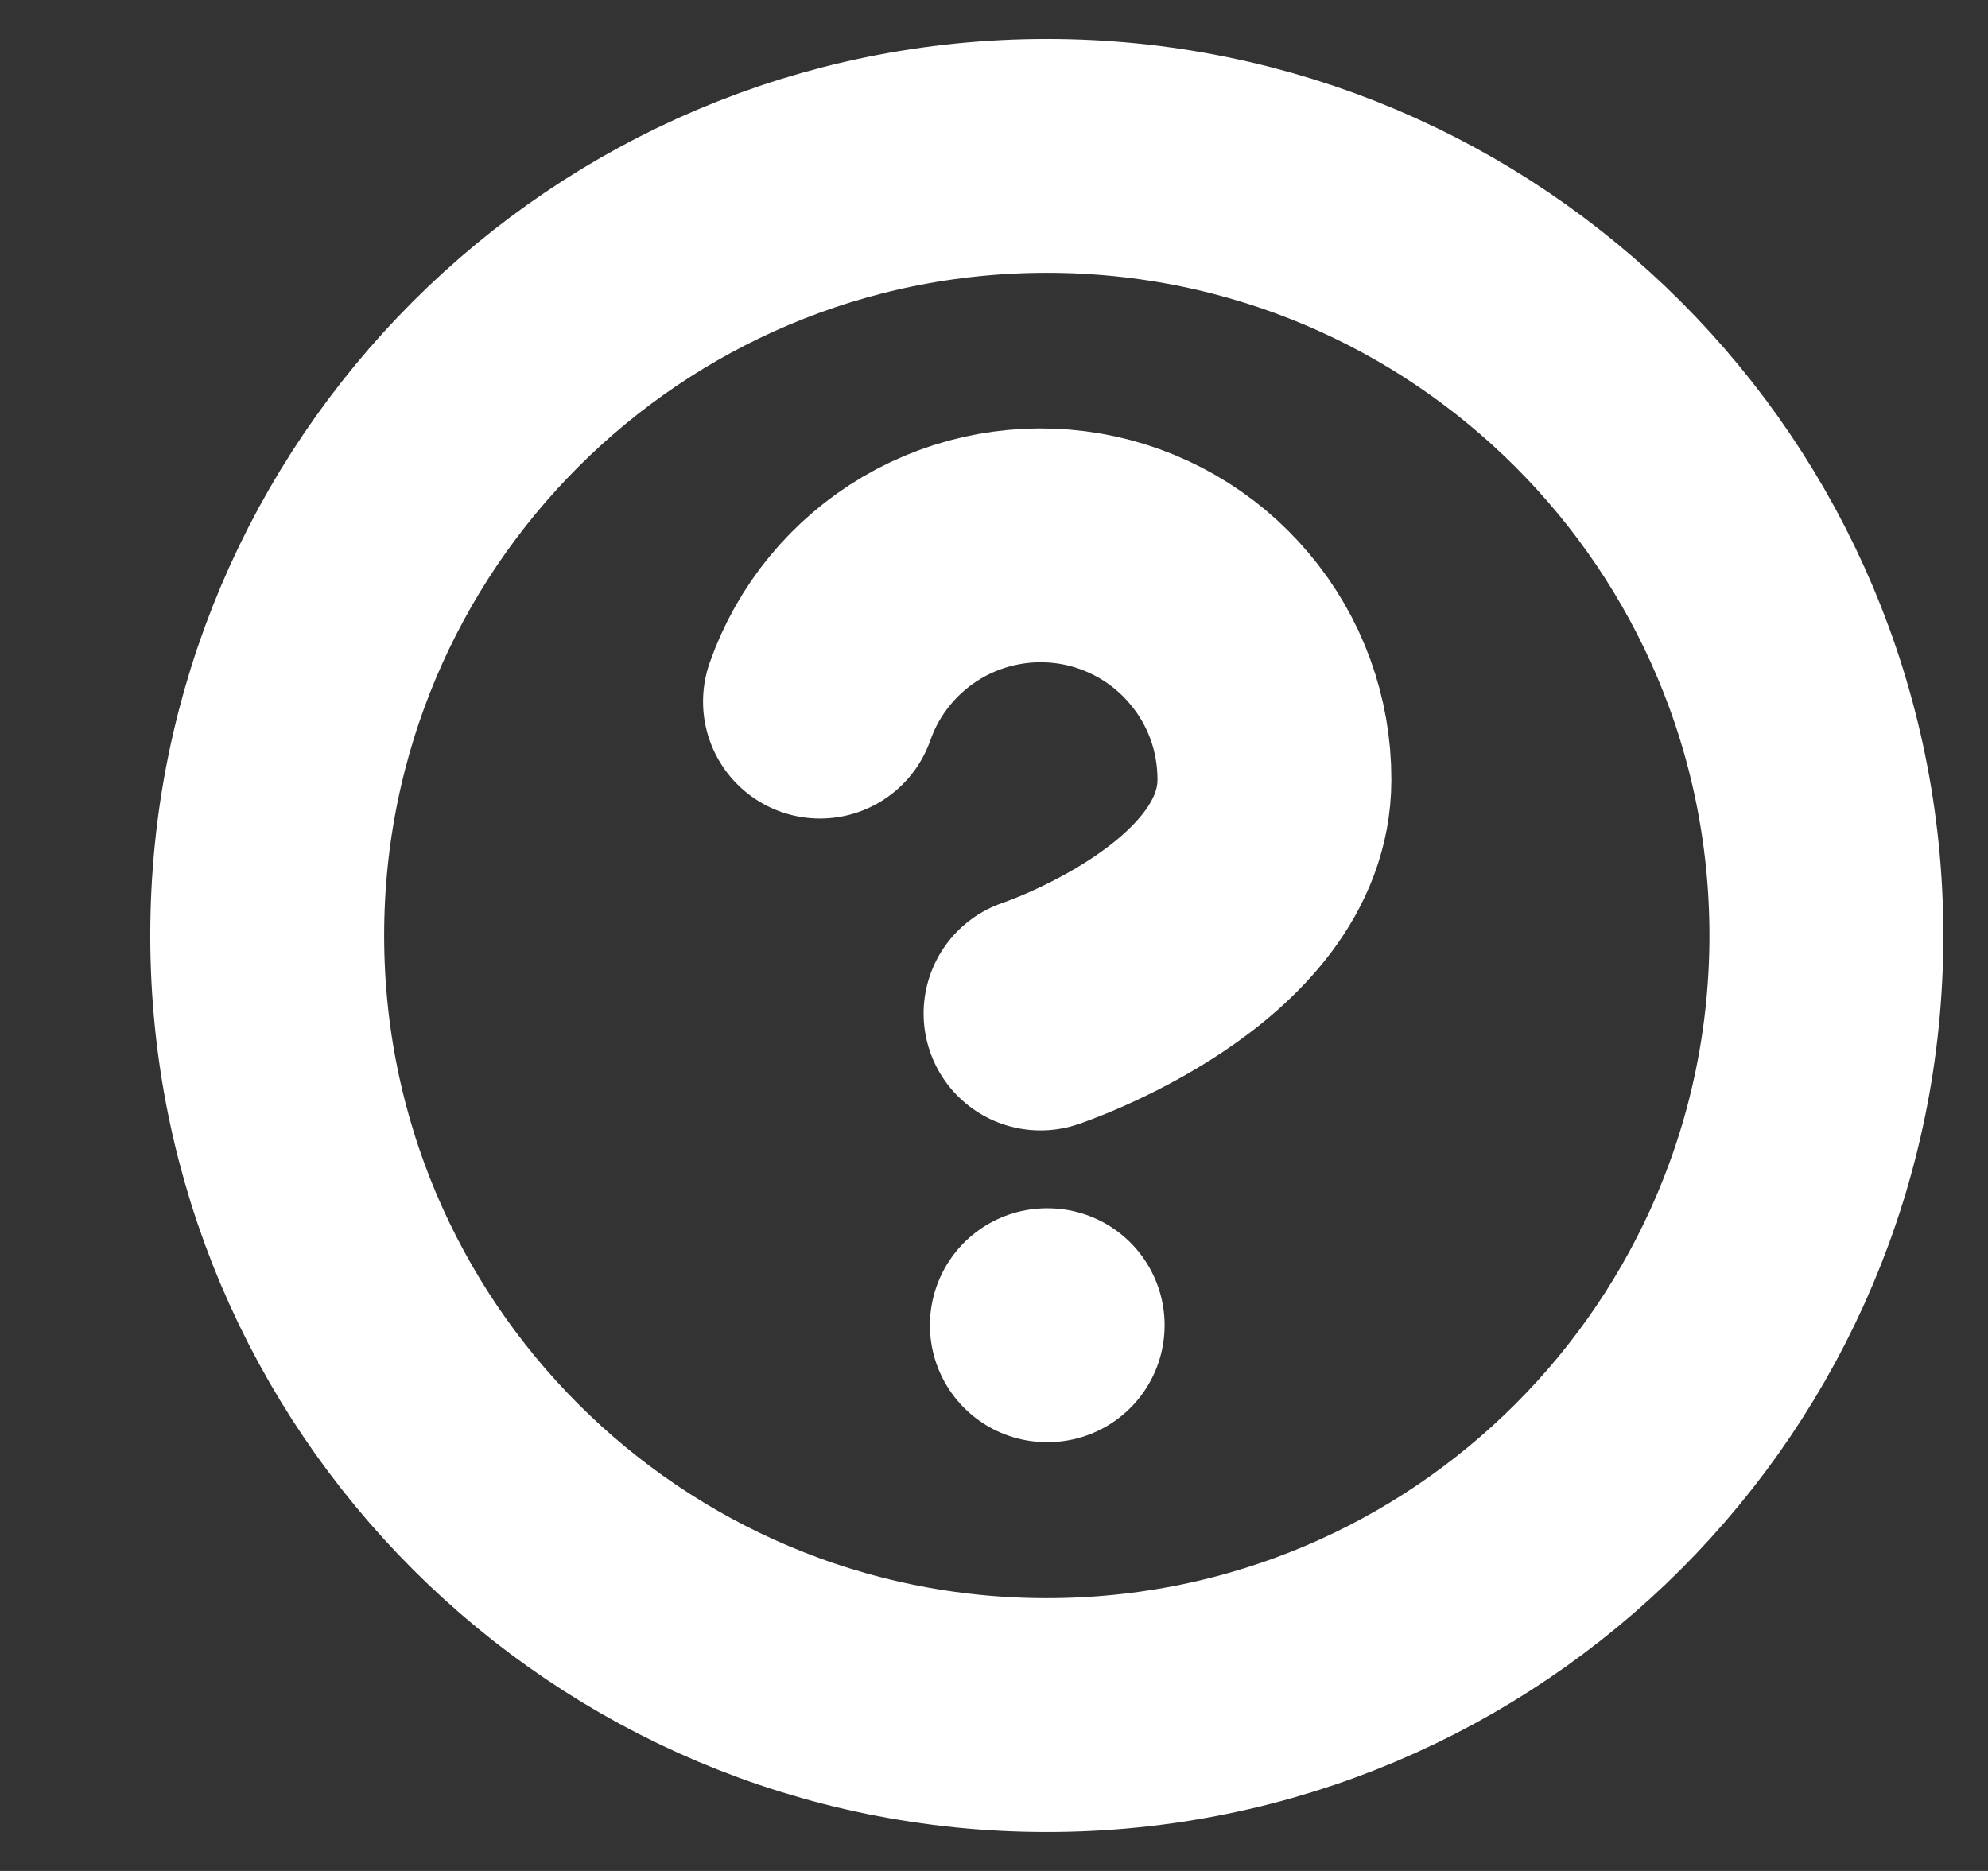 <svg width="17" height="16" viewBox="0 0 17 16" fill="none" xmlns="http://www.w3.org/2000/svg">
<rect x="0" y="0" width="17" height="16" fill="#333333" stroke="none"/>
<g clip-path="url(#clip0_847_2482)">
<path d="M8.952 14.667C12.634 14.667 15.618 11.682 15.618 8C15.618 4.318 12.634 1.333 8.952 1.333C5.27 1.333 2.285 4.318 2.285 8C2.285 11.682 5.27 14.667 8.952 14.667Z" stroke="white" stroke-width="2" stroke-linecap="round" stroke-linejoin="round"/>
<path d="M7.012 6C7.168 5.554 7.478 5.179 7.885 4.939C8.292 4.7 8.771 4.613 9.236 4.692C9.702 4.772 10.124 5.014 10.428 5.376C10.733 5.737 10.899 6.194 10.898 6.667C10.898 8 8.898 8.667 8.898 8.667" stroke="white" stroke-width="2" stroke-linecap="round" stroke-linejoin="round"/>
<path d="M8.952 11.333H8.959" stroke="white" stroke-width="2" stroke-linecap="round" stroke-linejoin="round"/>
</g>
<defs>
<clipPath id="clip0_847_2482">
<rect width="16" height="16" fill="white" transform="translate(0.952)"/>
</clipPath>
</defs>
</svg>
